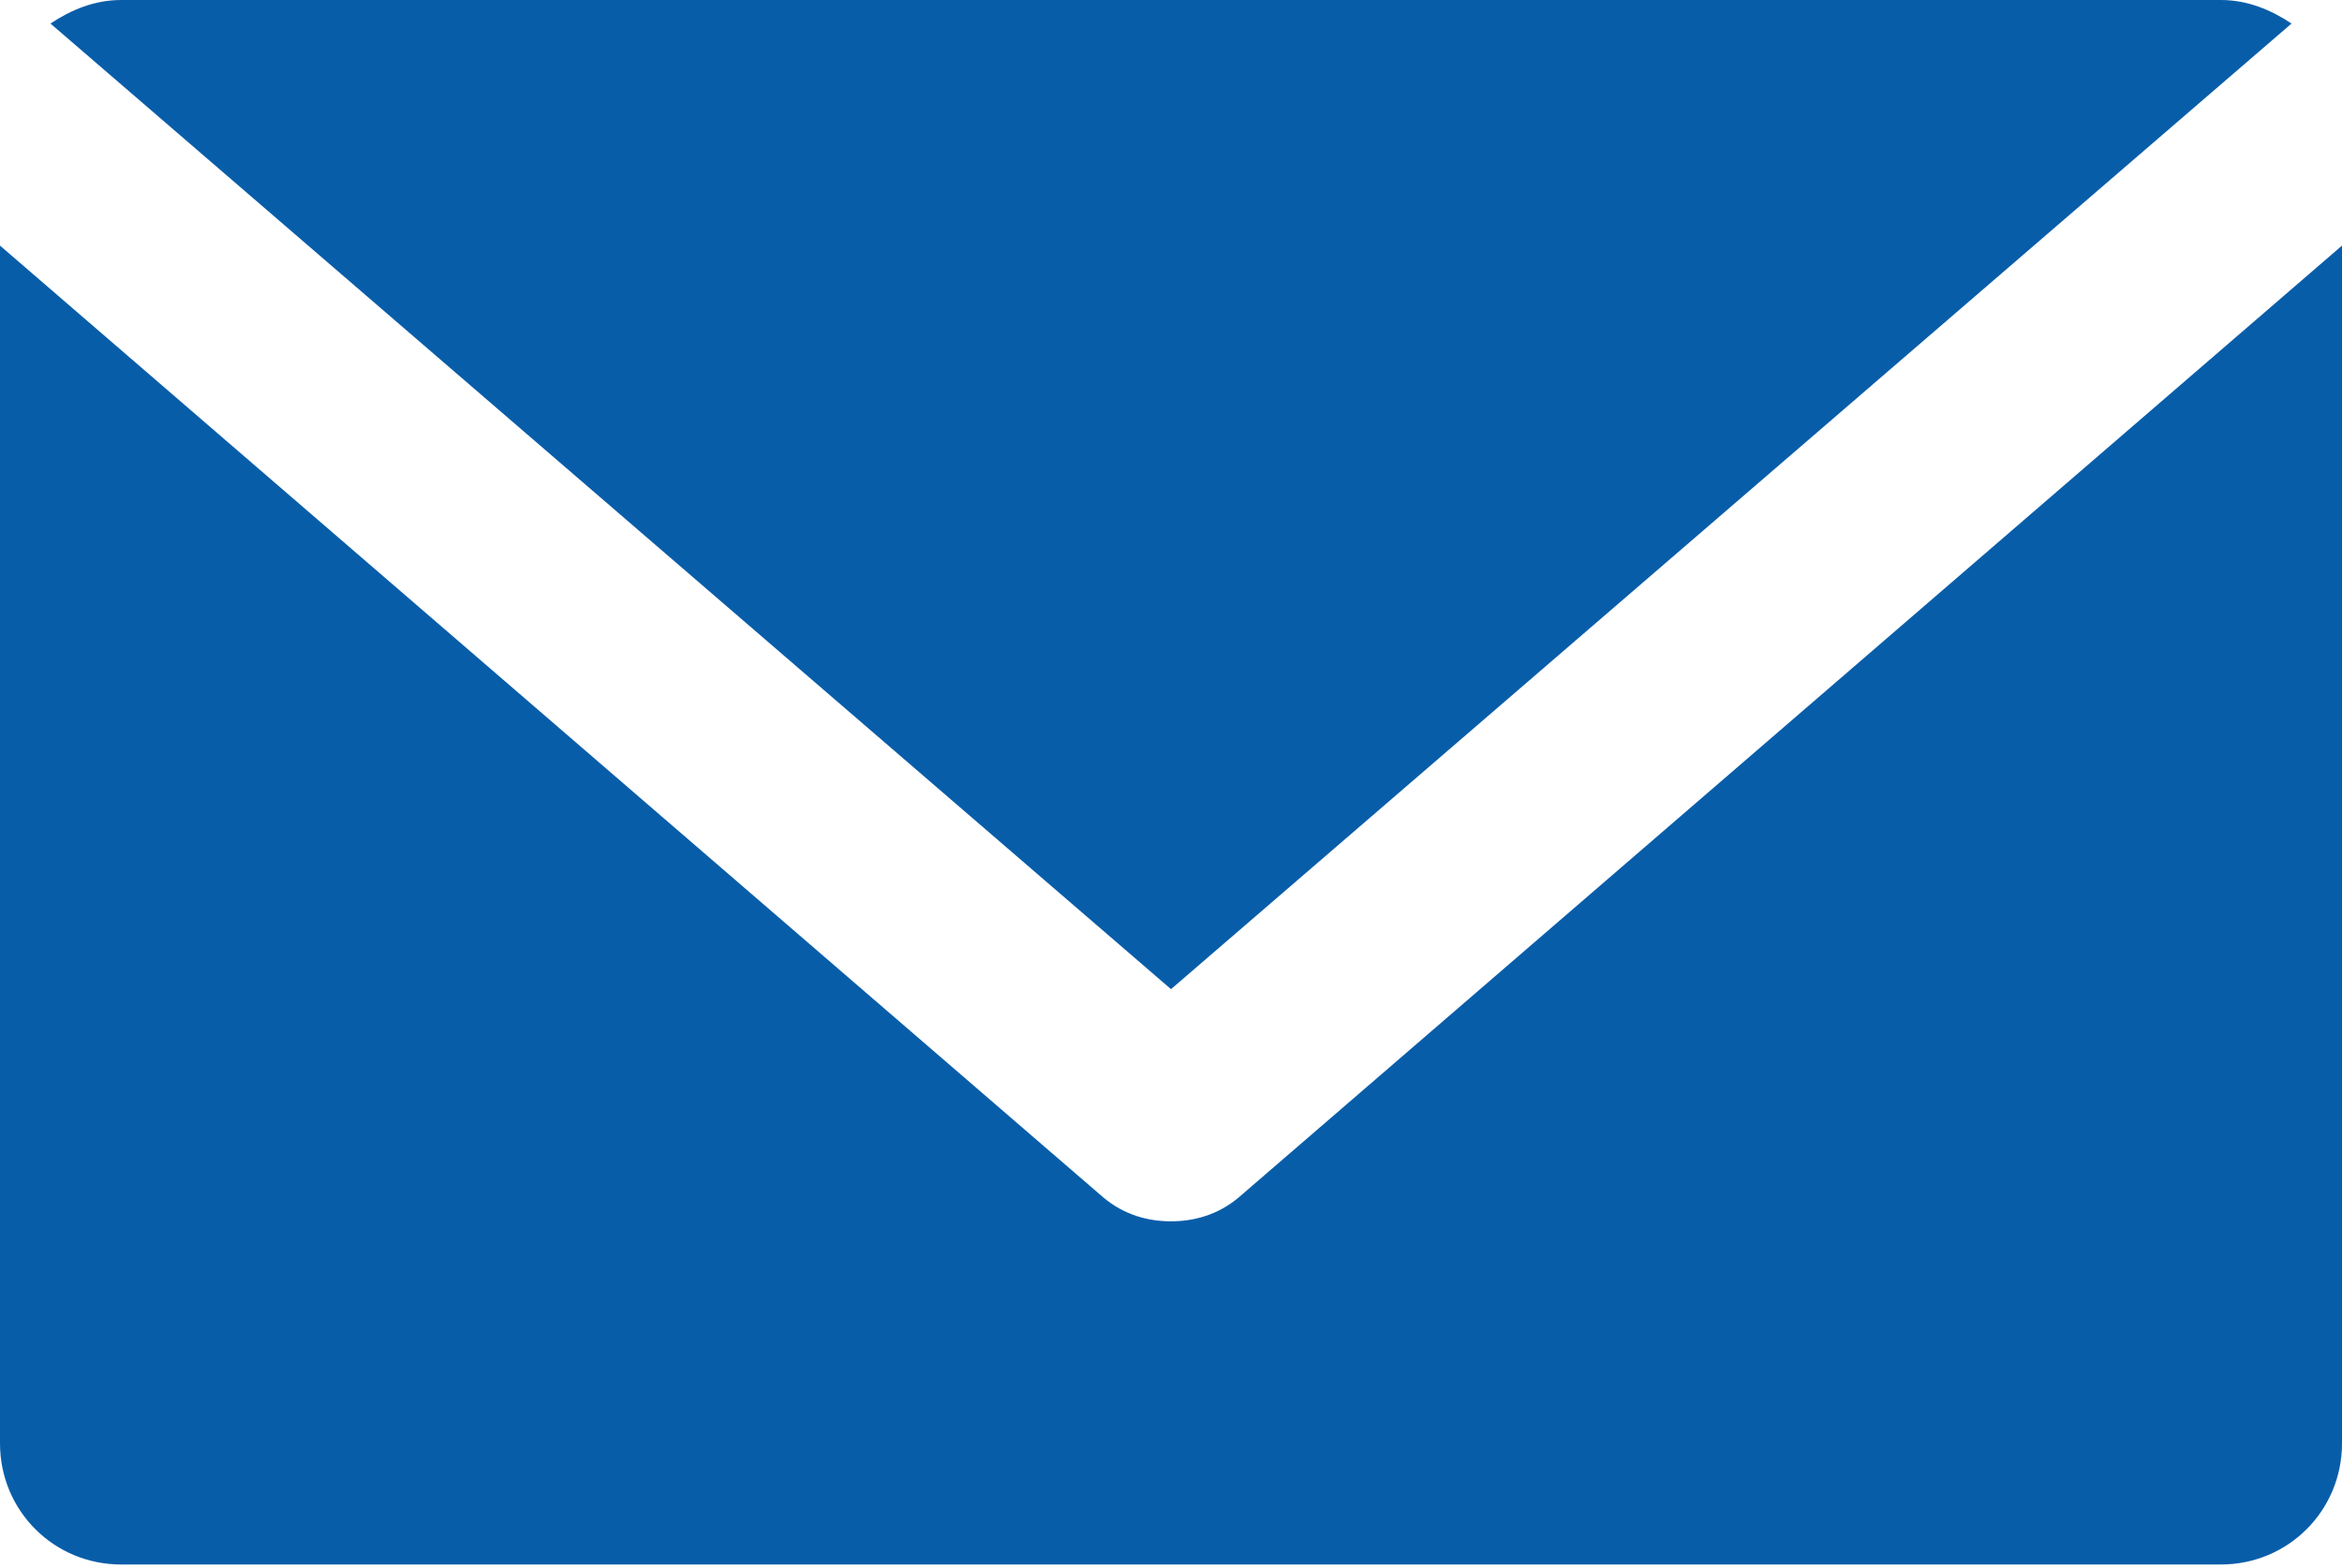 <?xml version="1.0" encoding="utf-8"?>
<!-- Generator: Adobe Illustrator 26.0.2, SVG Export Plug-In . SVG Version: 6.00 Build 0)  -->
<svg version="1.1" id="Ebene_1" xmlns="http://www.w3.org/2000/svg" xmlns:xlink="http://www.w3.org/1999/xlink" x="0px" y="0px"
	 viewBox="0 0 69.6 46.6" style="enable-background:new 0 0 69.6 46.6;" xml:space="preserve">
<style type="text/css">
	.st0{fill:none;}
	.st1{fill:#085DA9;}
</style>
<path class="st0" d="M101.5,354.4l-33.3,28.7l-33.3-28.7c-0.9,0.7-1.5,1.7-1.5,2.9v3.7l32.9,28.3c0.6,0.5,1.3,0.7,2,0.7
	s1.4-0.2,2-0.7L103,361v-3.7C103,356.1,102.4,355.1,101.5,354.4z"/>
<path class="st1" d="M36.8,35.6c-0.6,0.5-1.3,0.7-2,0.7s-1.4-0.2-2-0.7L0,7.3v35.6c0,2,1.6,3.6,3.6,3.6H66c2,0,3.6-1.6,3.6-3.6V7.3
	L36.8,35.6z M68.1,0.7C67.5,0.3,66.8,0,66,0H3.6C2.8,0,2.1,0.3,1.5,0.7l33.3,28.7L68.1,0.7z"/>
</svg>
